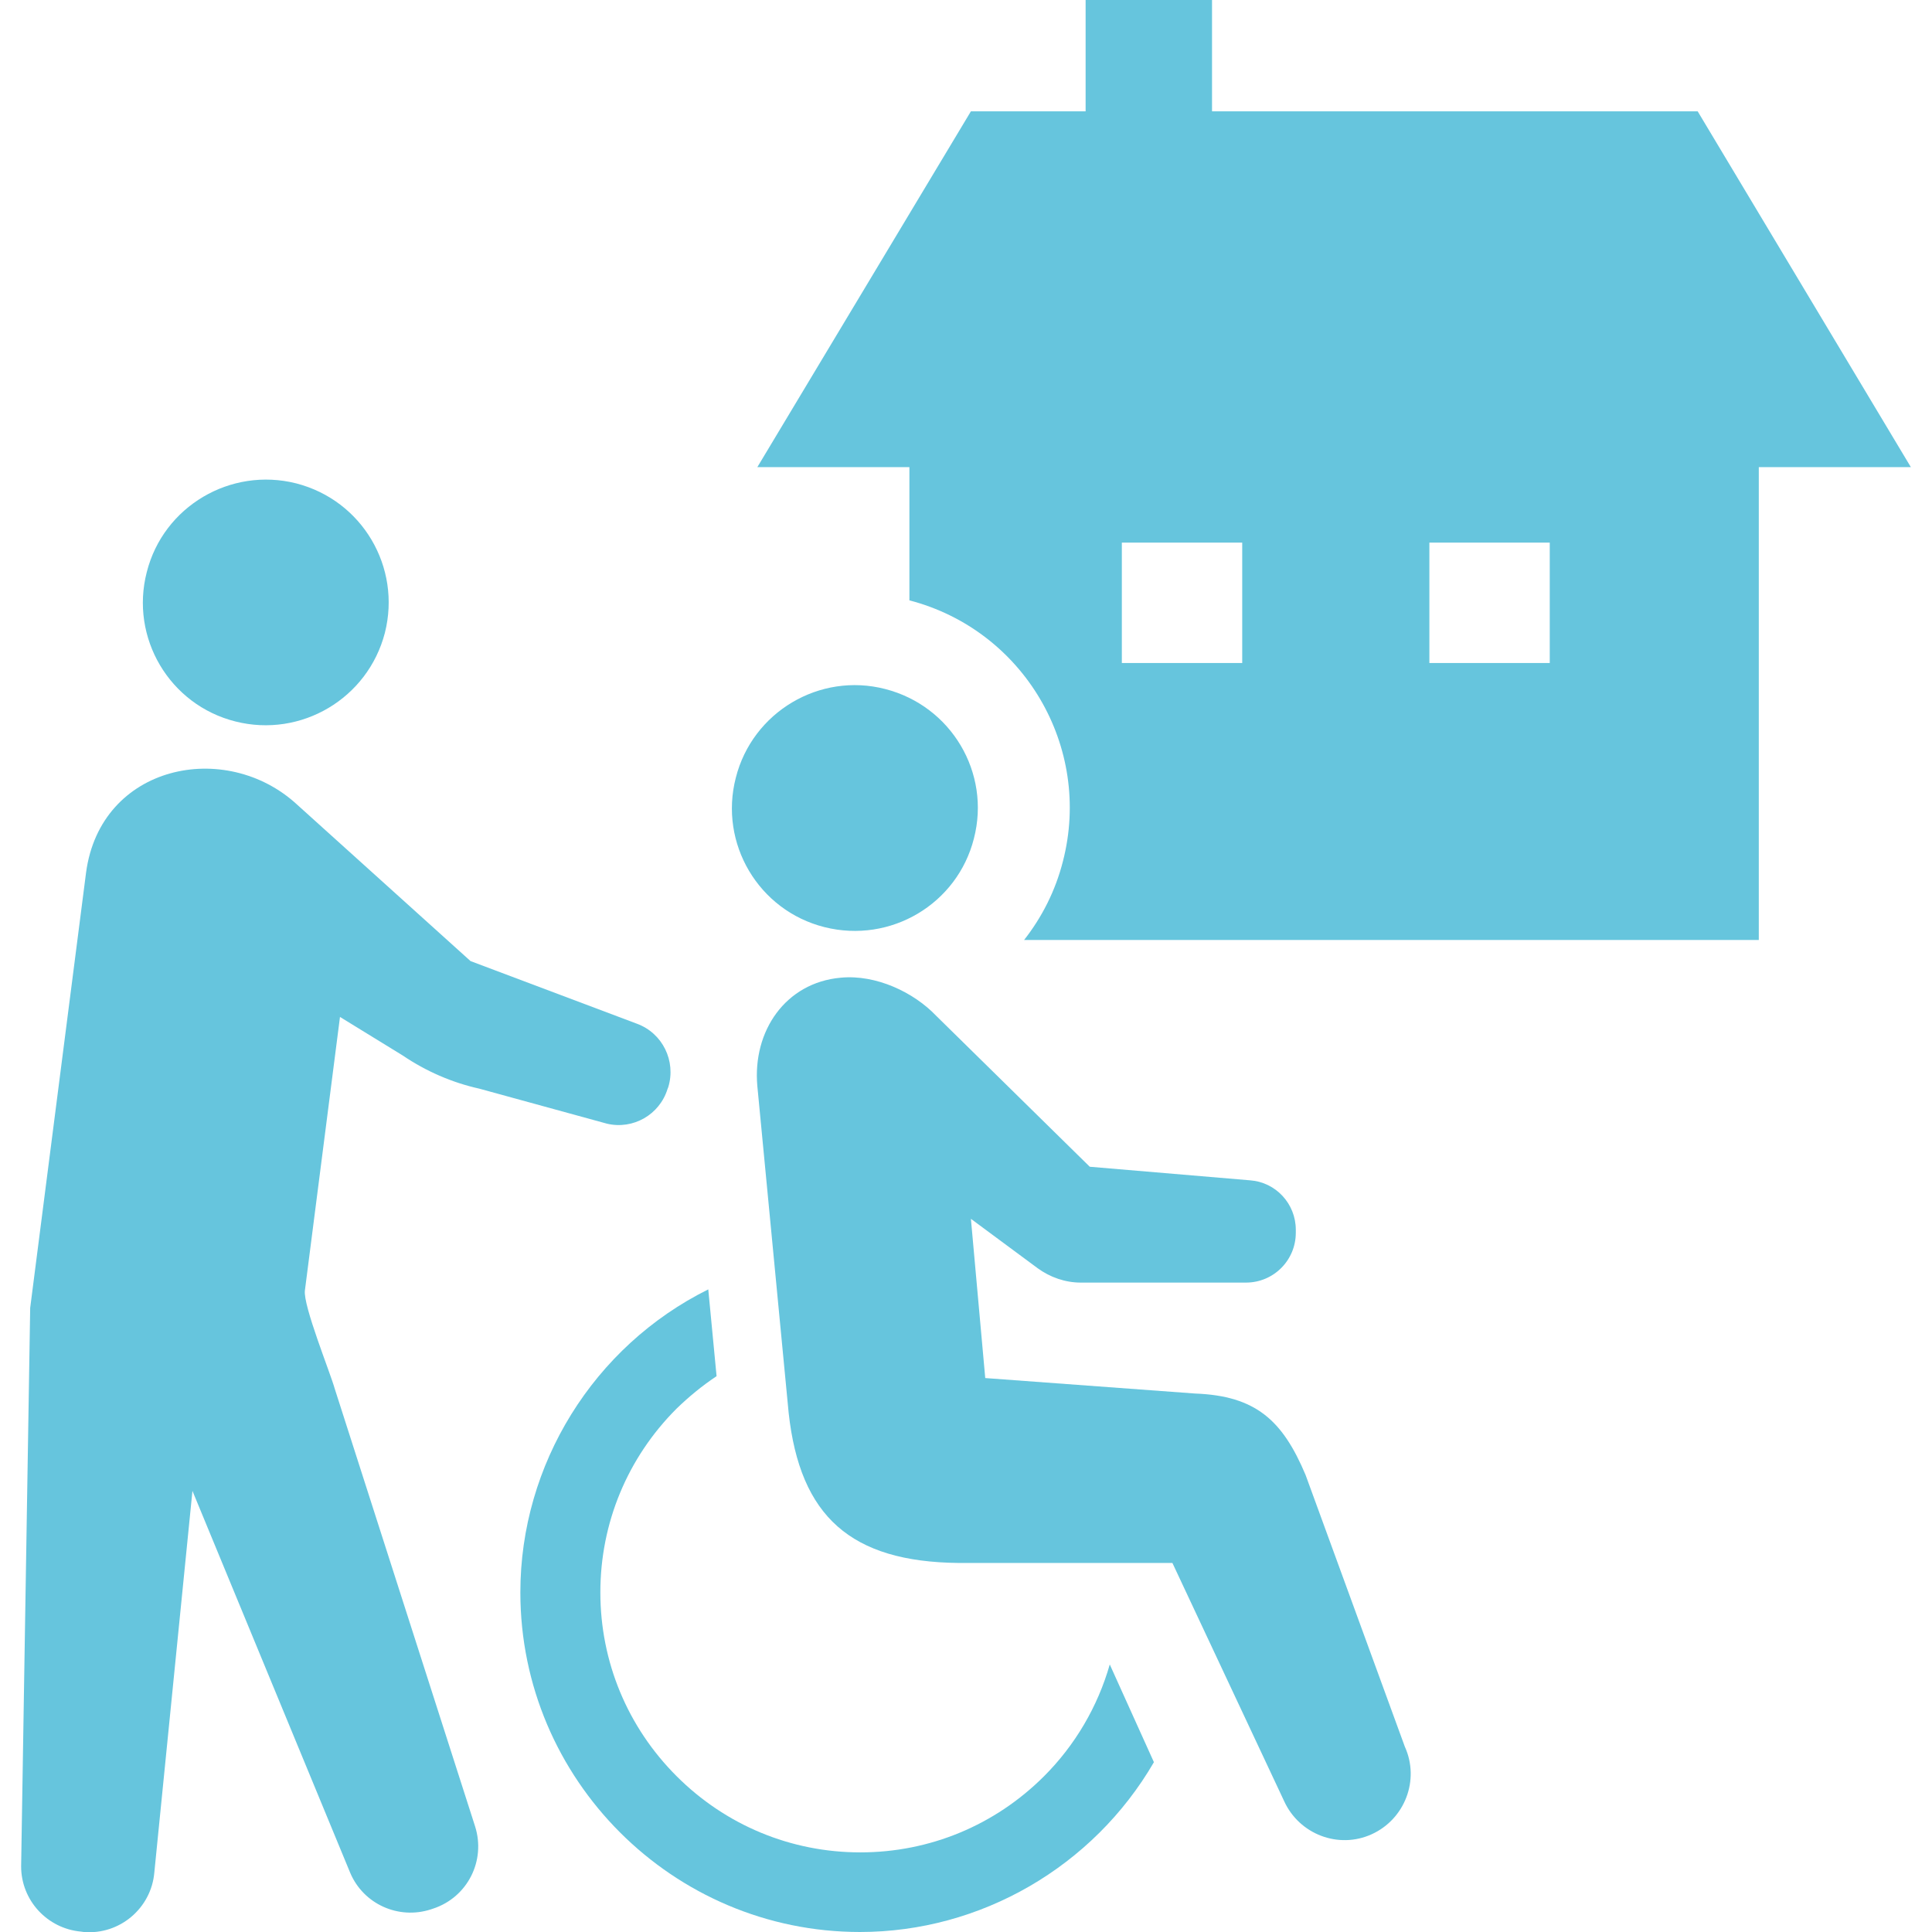 <?xml version="1.0" encoding="utf-8"?>
<!-- Generator: Adobe Illustrator 27.3.1, SVG Export Plug-In . SVG Version: 6.00 Build 0)  -->
<svg version="1.1" id="_x32_" xmlns="http://www.w3.org/2000/svg" xmlns:xlink="http://www.w3.org/1999/xlink" x="0px" y="0px"
	 viewBox="0 0 512 512" style="enable-background:new 0 0 512 512;" xml:space="preserve">
<style type="text/css">
	.st0{fill:#66C5DD;}
	.st1{fill:none;}
</style>
<g>
	<g>
		<path class="st0" d="M258.1,222.2c4.5-17.4-6-35.1-23.5-39.6c-17.4-4.5-35.2,6.1-39.6,23.5c-4.5,17.4,6,35.2,23.5,39.6
			C236,250.1,253.7,239.6,258.1,222.2z"/>
		<path class="st0" d="M137.9,422c0,49.6,40.4,90,90,90c32,0,61.8-17.3,77.9-45l-11.7-25.9c-3.2,11.2-9.2,21.4-17.4,29.6
			c-13,13-30.3,20.2-48.7,20.2c-18.4,0-35.7-7.2-48.7-20.2c-13-13-20.2-30.3-20.2-48.7c0-18.4,7.2-35.7,20.2-48.7
			c3.2-3.1,6.7-6,10.6-8.6l-2.2-23C157.3,356.8,137.9,388.1,137.9,422z"/>
		<path class="st0" d="M254,414.2h56.7l29.6,63.1c4,8.8,14.4,12.8,23.2,8.8c8.8-4,12.8-14.4,8.8-23.2L346,390.9
			c-6.1-14.5-13.2-21-29.3-21.6l-55.6-4.1l-3.8-42.2l17.7,13.1c3.3,2.4,7.3,3.8,11.4,3.8h43.8c7.3,0,13.2-5.9,13.2-13.2v-0.8
			c0-6.9-5.3-12.6-12.1-13.1l-42.5-3.6l-40.7-40c-5.9-6.2-15.9-11-25.3-10.1c-14.6,1.3-23.4,14.1-22.1,28.7l8.3,86.6
			C212,401.9,225.5,413.9,254,414.2z"/>
		<path class="st0" d="M102,167.7c4.4-17.4-6-35.1-23.5-39.6c-17.4-4.4-35.2,6.1-39.6,23.5c-4.5,17.4,6,35.2,23.5,39.6
			C79.8,195.6,97.5,185.1,102,167.7z"/>
		<path class="st0" d="M5.6,494.6c0,9,6.9,16.5,15.9,17.3l0.7,0.1c9.5,0.8,17.9-6.3,18.7-15.8l10.1-101.1l41.8,101.2
			c3.5,8.3,12.8,12.5,21.4,9.7l0.6-0.2c9.1-3,14-12.7,11.1-21.8l-37.2-116c-1.2-4.3-8.4-22-7.9-26l9.3-72.5l16.6,10.2
			c6.2,4.2,13.1,7.2,20.3,8.8l33.9,9.3c6.9,1.6,13.9-2.4,16-9.2l0.2-0.5c2.1-6.9-1.5-14.3-8.3-16.8l-44.1-16.6l-46-41.5
			c-18.9-17.4-52.1-10.6-55.9,18.1L8,346.6L5.6,494.6z"/>
	</g>
	<rect x="378.7" y="143.7" class="st1" width="31.9" height="31.9"/>
	<rect x="297.3" y="143.7" class="st1" width="31.9" height="31.9"/>
	<path class="st0" d="M449.9,29.5H321.2V0h-33.5v29.5h-30.4l-56.6,94.3H241v35.3c30.3,7.9,48.5,38.8,40.7,69.1
		c-2,7.9-5.6,14.9-10.3,20.9h194.7V123.8h40.3L449.9,29.5z M329.2,175.7h-31.9v-31.9h31.9V175.7z M410.7,175.7h-31.9v-31.9h31.9
		V175.7L410.7,175.7L410.7,175.7z"/>
</g>
</svg>

